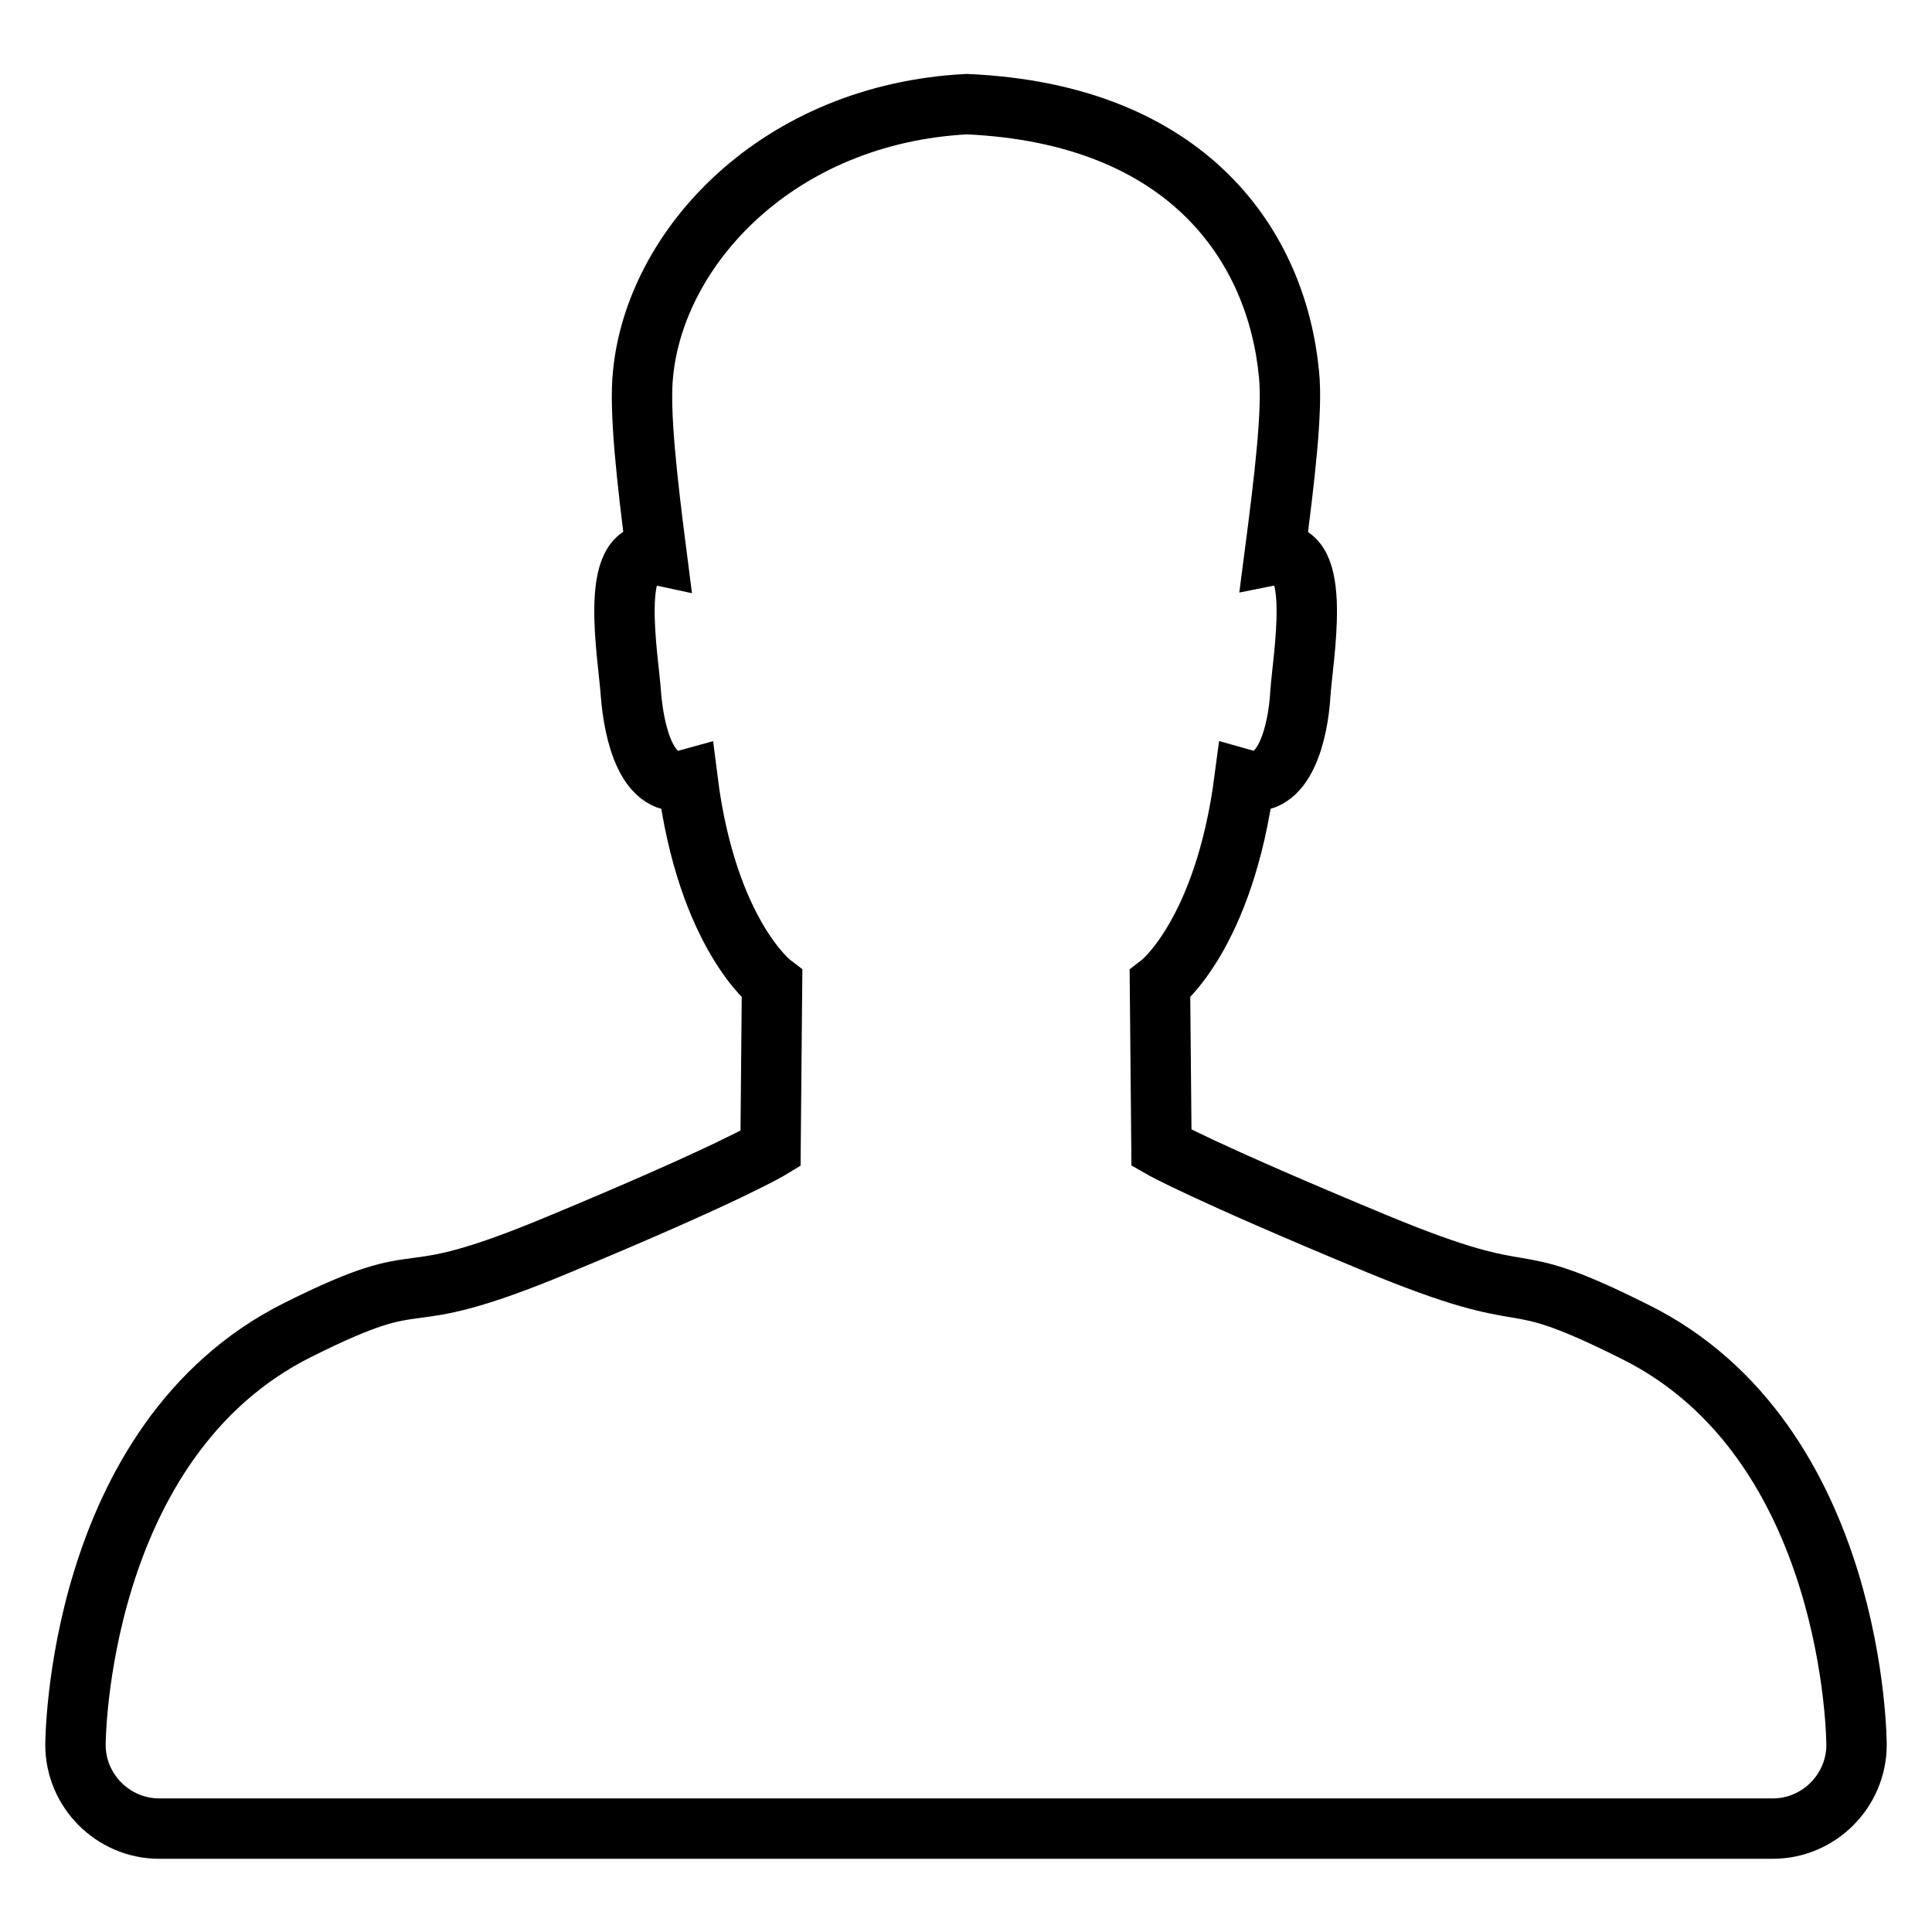 <?xml version="1.0" encoding="utf-8"?>
<!-- Svg Vector Icons : http://www.onlinewebfonts.com/icon -->
<!DOCTYPE svg PUBLIC "-//W3C//DTD SVG 1.1//EN" "http://www.w3.org/Graphics/SVG/1.1/DTD/svg11.dtd">
<svg version="1.1" xmlns="http://www.w3.org/2000/svg" xmlns:xlink="http://www.w3.org/1999/xlink" x="0px" y="0px" viewBox="0 0 256 256" enable-background="new 0 0 256 256" xml:space="preserve">
<g><g><path stroke-width="8" fill-opacity="0" stroke="#000000"  d="M246,231.2L246,231.2c0,6.1-5,11.1-11.1,11.1H21.1c-6.1,0-11.1-5-11.1-11.1v0l0,0c0,0,0-40.3,29.5-55c18.6-9.3,11.5-1.7,34.3-11.2c22.9-9.5,28.3-12.8,28.3-12.8l0.2-21.8c0,0-8.6-6.5-11.2-27.1C85.7,104.8,84,97,83.6,92c-0.3-4.8-3.1-19.9,3.4-18.5c-1.3-10.1-2.3-19.1-1.8-23.9c1.6-16.9,17.9-34.5,42.9-35.8c29.4,1.3,41.1,18.9,42.7,35.8c0.5,4.8-0.6,13.9-1.9,23.9c6.5-1.3,3.7,13.7,3.4,18.5c-0.3,5-2.1,12.8-7.4,11.3c-2.7,20.6-11.2,27.1-11.2,27.1l0.2,21.7c0,0,5.4,3.1,28.3,12.6c22.9,9.5,15.7,2.4,34.3,11.7C246,190.9,246,231.2,246,231.2L246,231.2L246,231.2z"/></g></g>
</svg>